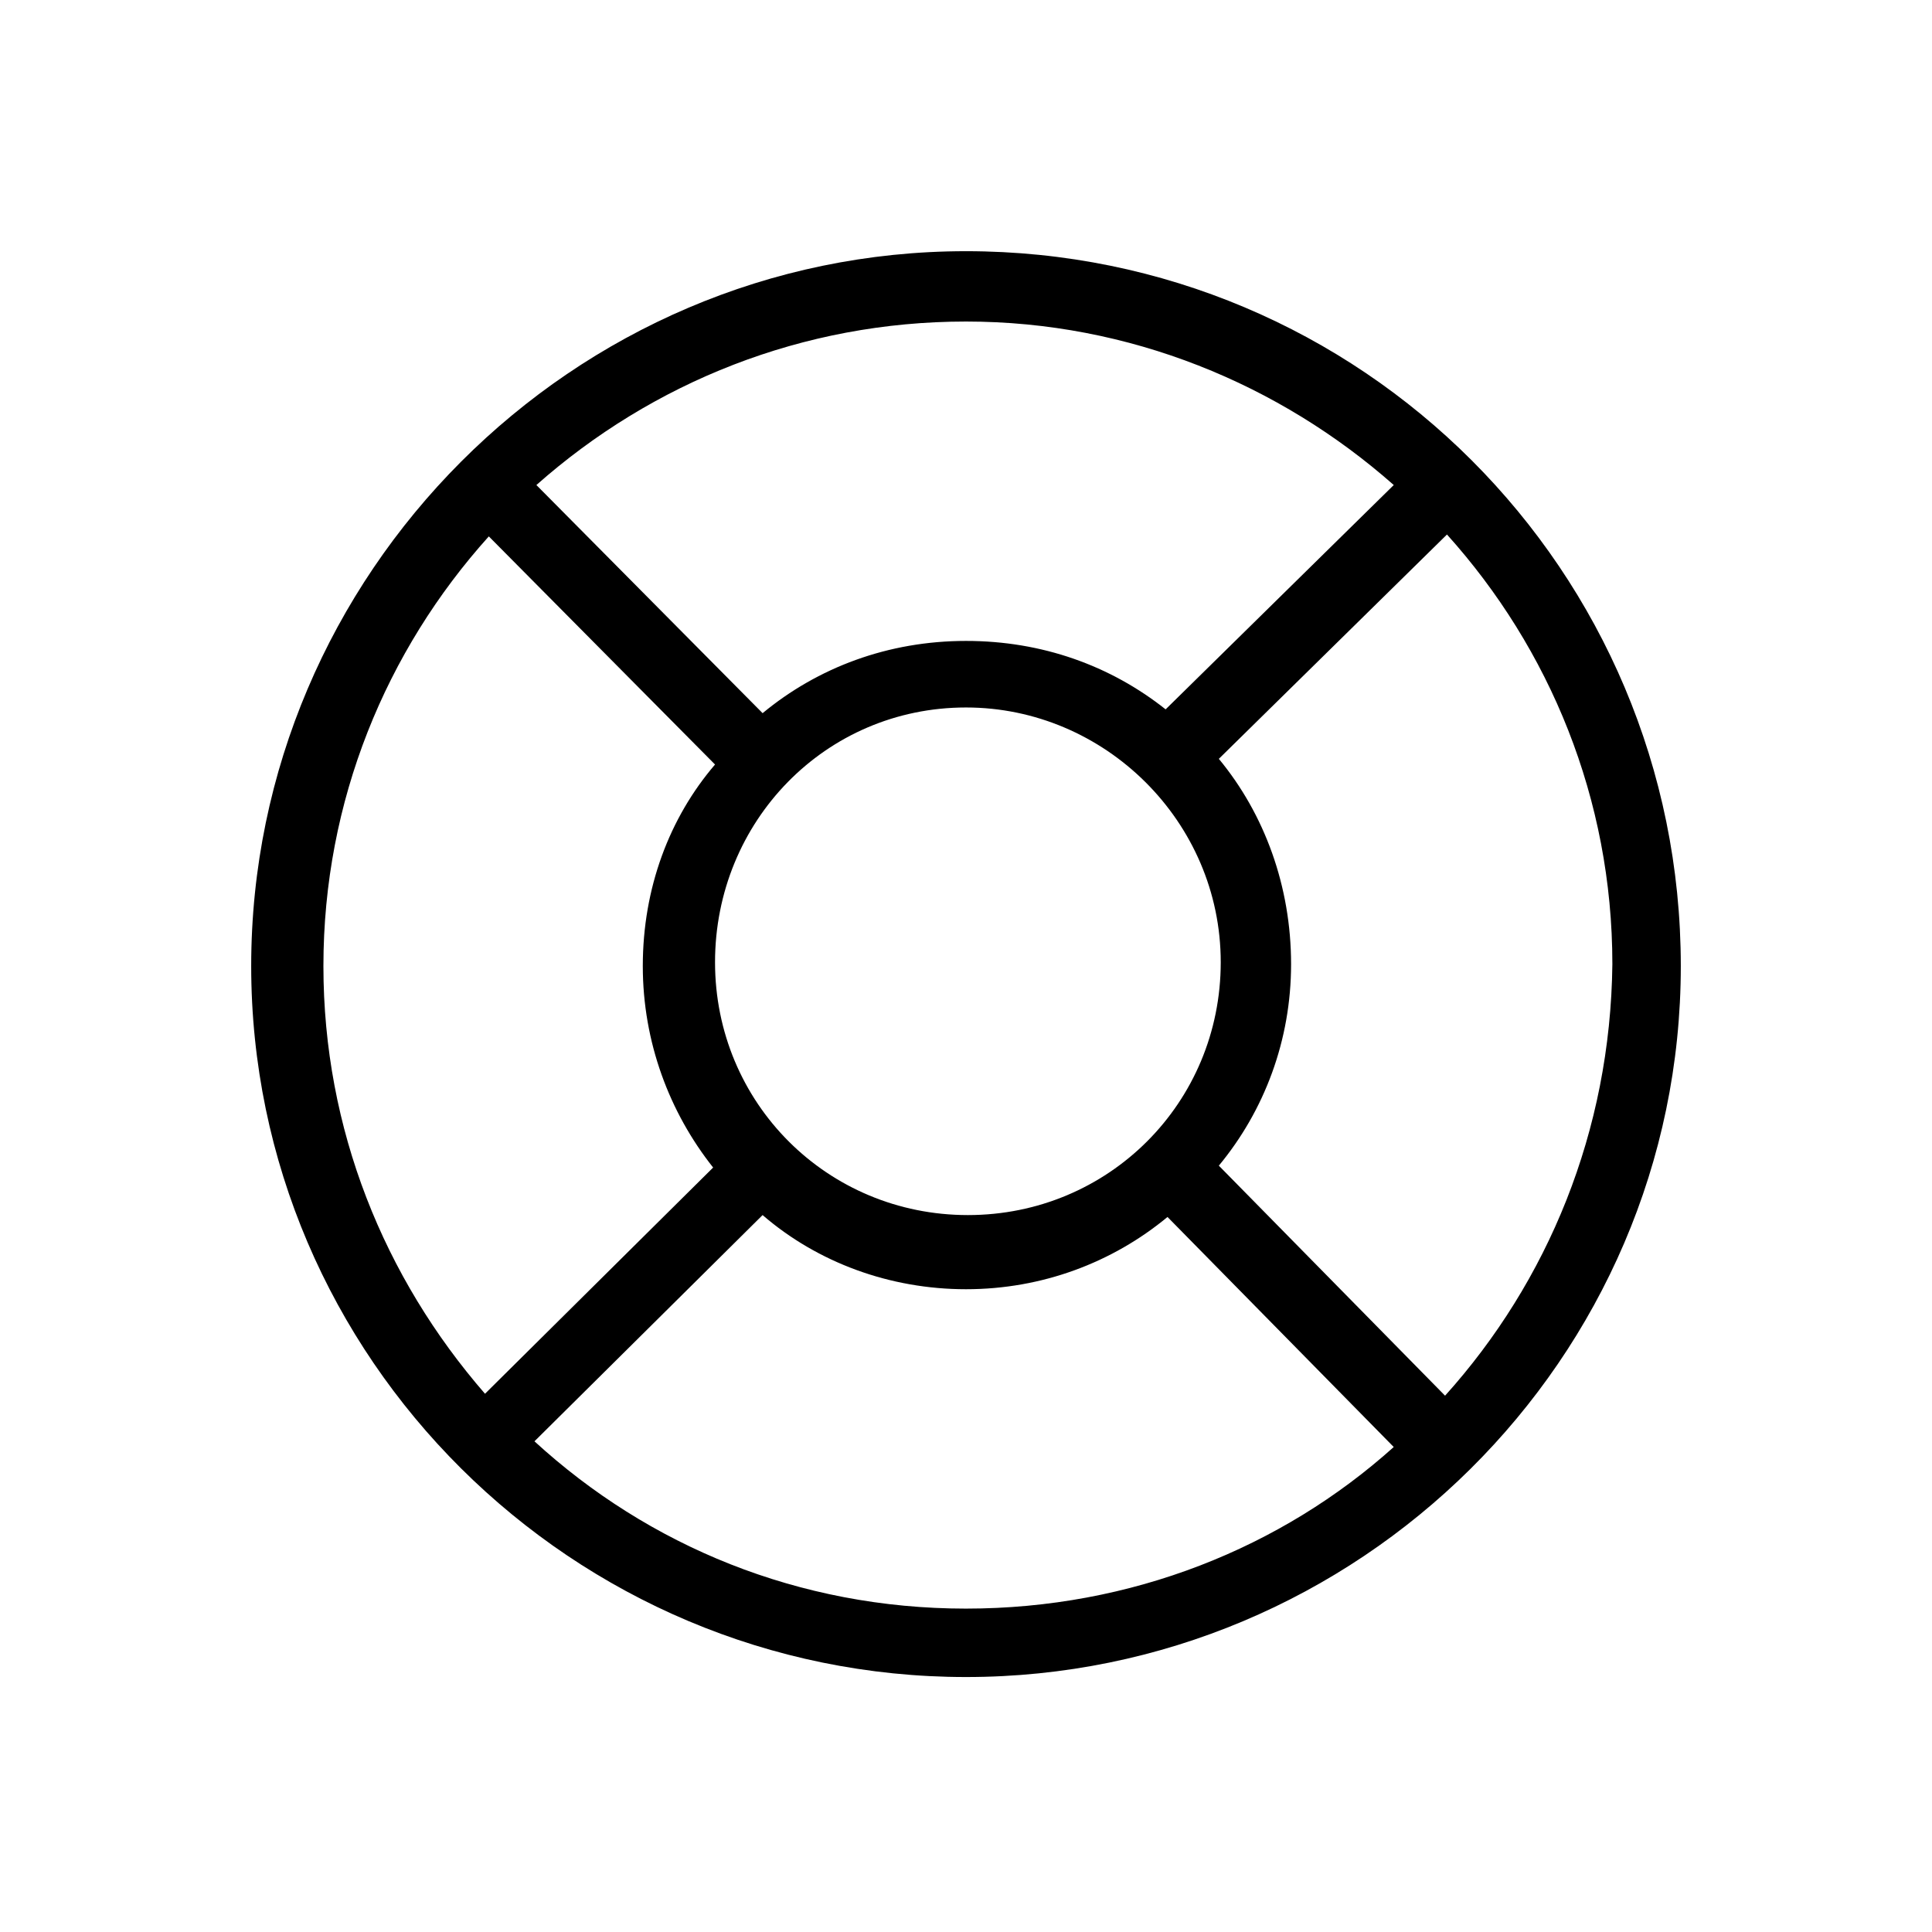 <?xml version="1.0" encoding="UTF-8"?>
<!-- Uploaded to: SVG Repo, www.svgrepo.com, Generator: SVG Repo Mixer Tools -->
<svg fill="#000000" width="800px" height="800px" version="1.1" viewBox="144 144 512 512" xmlns="http://www.w3.org/2000/svg">
 <path d="m400 210.57c-104.29 0-189.43 85.648-189.43 189.43s85.145 188.43 189.43 188.43c103.79 0 189.43-84.137 189.43-188.43-0.004-104.79-84.645-189.43-189.43-189.43zm0 18.641c43.328 0 83.129 16.625 113.36 43.328l-60.457 59.449c-14.609-11.586-32.746-18.137-52.898-18.137-20.656 0-39.297 7.055-53.906 19.145l-59.953-60.457c30.73-27.207 70.531-43.328 113.86-43.328zm67.508 169.79c0 37.281-29.727 67.008-67.008 67.008s-67.008-29.727-67.008-67.008c0.004-37.281 29.223-67.512 66.508-67.512 36.777 0 67.508 30.23 67.508 67.512zm-237.8 1.008c0-43.832 16.625-83.633 43.832-113.86l59.953 60.457c-12.094 14.105-19.145 32.746-19.145 53.402 0 20.152 7.055 38.793 18.641 53.402l-60.457 59.953c-26.703-30.73-42.824-70.031-42.824-113.36zm170.29 170.29c-44.336 0-84.137-16.625-114.36-44.336l60.457-59.953c14.609 12.598 33.754 19.648 53.906 19.648s38.793-7.055 53.402-19.145l59.953 60.961c-29.723 26.703-69.527 42.824-113.36 42.824zm126.96-56.426-59.953-60.961c12.09-14.609 19.145-33.25 19.145-53.402 0-20.656-7.055-39.801-19.145-54.41l60.457-59.449c27.207 30.23 43.832 70.031 43.832 113.86-0.504 44.332-17.129 84.137-44.336 114.36z"/>
</svg>